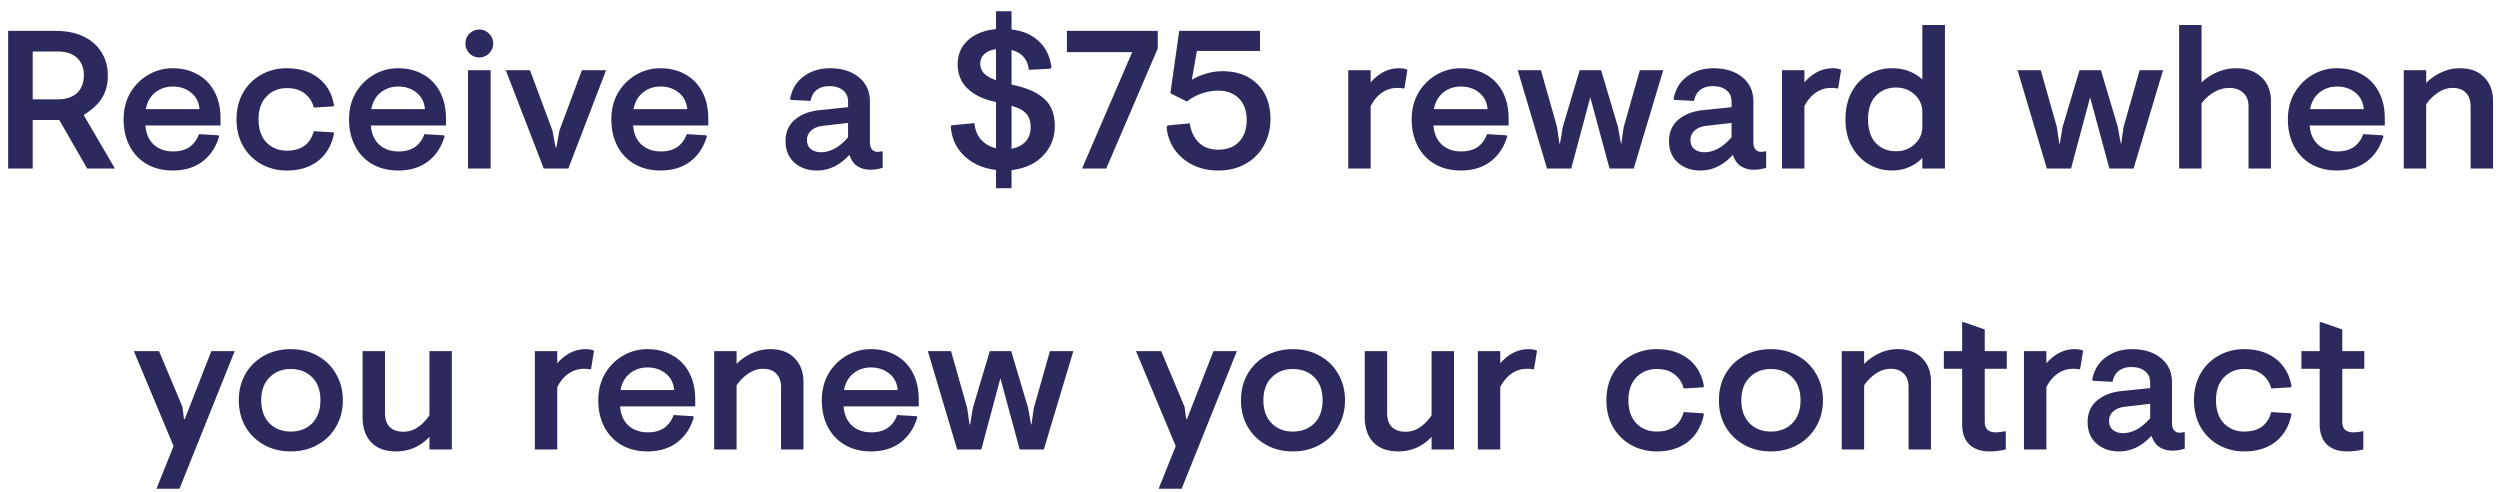 <svg width="178" height="35" viewBox="0 0 178 35" fill="none" xmlns="http://www.w3.org/2000/svg"><path d="M2.33 8.542V12H.58V2.2h3.402c.746 0 1.395.13 1.946.392.56.261.989.635 1.288 1.12.308.476.462 1.036.462 1.68 0 .625-.145 1.162-.434 1.61-.29.448-.71.835-1.26 1.162v.07L8.182 12H6.208L4.22 8.542H2.33zm1.792-1.47c.578 0 1.03-.15 1.358-.448.326-.308.49-.728.49-1.26 0-.523-.16-.933-.476-1.232-.318-.308-.775-.462-1.372-.462H2.33v3.402h1.792zm6.233 1.862c.038.57.234 1.022.588 1.358.364.327.826.49 1.386.49.476 0 .868-.107 1.176-.322a1.82 1.82 0 00.658-.91l1.386.084.056.07c-.233.784-.634 1.386-1.204 1.806-.56.42-1.26.63-2.1.63-.69 0-1.302-.15-1.834-.448a3.15 3.15 0 01-1.232-1.288c-.29-.55-.434-1.185-.434-1.904 0-.71.159-1.34.476-1.89a3.55 3.55 0 011.288-1.288 3.405 3.405 0 011.736-.462c.663 0 1.25.145 1.764.434.514.28.915.69 1.204 1.232.29.541.434 1.18.434 1.918v.49h-5.348zm3.85-1.162c-.046-.504-.247-.896-.602-1.176-.354-.29-.788-.434-1.302-.434-.485 0-.905.145-1.26.434-.345.28-.564.672-.658 1.176h3.822zm6.22 2.954c1.026 0 1.665-.462 1.917-1.386l1.386.084.056.07c-.168.84-.546 1.493-1.134 1.96-.588.457-1.33.686-2.226.686a3.692 3.692 0 01-1.834-.462 3.412 3.412 0 01-1.288-1.288c-.308-.55-.462-1.18-.462-1.89s.154-1.34.462-1.89c.318-.55.747-.98 1.288-1.288a3.692 3.692 0 011.834-.462c.906 0 1.657.233 2.254.7.598.467.966 1.115 1.106 1.946l-.056.07-1.386.084a1.766 1.766 0 00-.658-1.008c-.317-.252-.737-.378-1.26-.378-.588 0-1.073.2-1.456.602-.373.392-.56.933-.56 1.624 0 .69.187 1.237.56 1.638.383.392.868.588 1.456.588zm5.981-1.792c.037.57.233 1.022.588 1.358.364.327.826.49 1.386.49.476 0 .868-.107 1.176-.322a1.82 1.82 0 00.658-.91l1.386.084.056.07c-.233.784-.635 1.386-1.204 1.806-.56.42-1.26.63-2.1.63-.69 0-1.302-.15-1.834-.448a3.15 3.15 0 01-1.232-1.288c-.29-.55-.434-1.185-.434-1.904 0-.71.159-1.34.476-1.89a3.55 3.55 0 011.288-1.288 3.405 3.405 0 011.736-.462c.663 0 1.25.145 1.764.434.513.28.915.69 1.204 1.232.29.541.434 1.18.434 1.918v.49h-5.348zm3.85-1.162c-.047-.504-.247-.896-.602-1.176-.355-.29-.789-.434-1.302-.434-.485 0-.905.145-1.26.434-.345.28-.565.672-.658 1.176h3.822zm3.865-5.67c.27 0 .504.098.7.294.196.196.294.43.294.7 0 .27-.098.504-.294.7a.956.956 0 01-.7.294.98.98 0 01-.98-.994.98.98 0 01.98-.994zM34.933 12h-1.61V5h1.61v7zm4.398-2.716l.224 1.204h.056l.224-1.204L41.431 5h1.722l-2.688 7h-1.75l-2.702-7h1.722l1.596 4.284zm5.75-.35c.038.57.234 1.022.589 1.358.364.327.826.49 1.386.49.476 0 .868-.107 1.176-.322a1.82 1.82 0 00.658-.91l1.386.084.056.07c-.234.784-.635 1.386-1.204 1.806-.56.42-1.26.63-2.1.63-.69 0-1.302-.15-1.834-.448a3.15 3.15 0 01-1.232-1.288c-.29-.55-.434-1.185-.434-1.904 0-.71.158-1.34.476-1.89a3.55 3.55 0 011.288-1.288 3.404 3.404 0 011.736-.462c.662 0 1.25.145 1.764.434.513.28.914.69 1.204 1.232.29.541.434 1.18.434 1.918v.49h-5.348zm3.85-1.162c-.046-.504-.247-.896-.601-1.176-.355-.29-.789-.434-1.302-.434-.486 0-.906.145-1.26.434-.346.28-.565.672-.658 1.176h3.822zm9.226 4.368c-.635 0-1.167-.187-1.596-.56-.42-.383-.63-.891-.63-1.526 0-.644.219-1.153.658-1.526.447-.383 1.035-.611 1.764-.686l2.03-.21v-.378c0-.364-.122-.64-.364-.826-.234-.196-.56-.294-.98-.294-.355 0-.65.089-.883.266-.233.177-.382.439-.447.784l-1.387-.07-.07-.056c.131-.71.458-1.25.98-1.624.523-.383 1.144-.574 1.862-.574.85 0 1.536.215 2.059.644.522.42.784.999.784 1.736v2.87c0 .224.046.397.14.518a.521.521 0 00.42.182c.084 0 .186-.014.307-.042l.042.028v1.148c-.28.093-.573.14-.881.14-.337 0-.635-.08-.897-.238-.26-.159-.452-.42-.573-.784h-.056c-.663.719-1.424 1.078-2.282 1.078zm.294-1.302c.672 0 1.316-.355 1.931-1.064V8.752l-1.82.21c-.354.047-.63.163-.825.35a.871.871 0 00-.28.658c0 .28.093.495.28.644.186.15.424.224.713.224zm13.571-8.736c.822.093 1.475.378 1.96.854.495.467.789 1.083.882 1.848l-.07.084-1.54.084c-.084-.747-.494-1.218-1.232-1.414v2.464c1.074.224 1.853.565 2.338 1.022.495.448.742 1.087.742 1.918 0 .579-.135 1.097-.406 1.554a3.062 3.062 0 01-1.092 1.092c-.466.27-.994.439-1.582.504V13.4h-1.106v-1.302c-.905-.103-1.656-.434-2.254-.994-.588-.56-.91-1.265-.966-2.114l.056-.07 1.624-.154c.047.476.206.868.476 1.176.28.308.635.513 1.064.616v-3.29l-.21-.056c-.774-.177-1.39-.49-1.848-.938-.448-.448-.672-1.013-.672-1.694 0-.7.248-1.274.742-1.722.504-.448 1.167-.71 1.988-.784V.8h1.106v1.302zm-1.106 1.4c-.354.047-.63.163-.826.35a.867.867 0 00-.294.672c0 .261.084.49.252.686.178.187.467.355.868.504V3.502zm1.106 7.084c.42-.075.752-.243.994-.504.243-.261.364-.602.364-1.022 0-.41-.098-.728-.294-.952-.196-.233-.55-.425-1.064-.574v3.052zM78.764 12h-1.722l3.57-8.288h-4.648V2.2h6.468v1.246L78.764 12zm5.196-9.8h5.754v1.428H85.22l-.364 2.058c.28-.177.61-.322.994-.434.382-.121.779-.182 1.19-.182 1.045 0 1.876.308 2.492.924.616.607.924 1.437.924 2.492 0 .663-.15 1.274-.448 1.834a3.305 3.305 0 01-1.302 1.33c-.56.327-1.218.49-1.974.49-.663 0-1.26-.13-1.792-.392a3.45 3.45 0 01-1.302-1.092 3.28 3.28 0 01-.574-1.61l.07-.112 1.582-.154c.065.532.27.98.616 1.344.345.355.812.532 1.4.532.634 0 1.129-.187 1.484-.56.364-.373.546-.891.546-1.554s-.187-1.176-.56-1.54c-.374-.364-.854-.546-1.442-.546-.831 0-1.582.257-2.254.77l-1.176-.588.63-4.438zm13.63 3.668c.588-.672 1.26-1.008 2.016-1.008.252 0 .452.037.602.112l-.21 1.288-.056.042a1.993 1.993 0 00-.462-.042c-.392 0-.752.112-1.078.336-.327.224-.598.546-.812.966V12h-1.596V5h1.596v.868zm4.476 3.066c.037.57.233 1.022.588 1.358.364.327.826.49 1.386.49.476 0 .868-.107 1.176-.322.308-.224.527-.527.658-.91l1.386.084.056.07c-.233.784-.635 1.386-1.204 1.806-.56.42-1.26.63-2.1.63-.691 0-1.302-.15-1.834-.448a3.148 3.148 0 01-1.232-1.288c-.289-.55-.434-1.185-.434-1.904 0-.71.159-1.34.476-1.89.327-.55.756-.98 1.288-1.288a3.406 3.406 0 011.736-.462c.663 0 1.251.145 1.764.434.513.28.915.69 1.204 1.232.289.541.434 1.18.434 1.918v.49h-5.348zm3.85-1.162c-.047-.504-.247-.896-.602-1.176-.355-.29-.789-.434-1.302-.434-.485 0-.905.145-1.26.434-.345.28-.565.672-.658 1.176h3.822zM113.998 5l1.204 4.046.21 1.176h.028l.168-1.176L116.756 5h1.666l-2.1 7H114.6l-1.372-5.068L111.87 12h-1.722l-2.086-7h1.652l1.148 4.046.168 1.176h.042l.196-1.176L112.472 5h1.526zm7.063 7.14c-.635 0-1.167-.187-1.596-.56-.42-.383-.63-.891-.63-1.526 0-.644.219-1.153.658-1.526.448-.383 1.036-.611 1.764-.686l2.03-.21v-.378c0-.364-.122-.64-.364-.826-.234-.196-.56-.294-.98-.294-.355 0-.649.089-.882.266-.234.177-.383.439-.448.784l-1.386-.07-.07-.056c.13-.71.457-1.25.98-1.624.522-.383 1.143-.574 1.862-.574.849 0 1.535.215 2.058.644.522.42.784.999.784 1.736v2.87c0 .224.046.397.14.518a.52.52 0 00.42.182c.084 0 .186-.014.308-.042l.042.028v1.148c-.28.093-.574.14-.882.14a1.69 1.69 0 01-.896-.238c-.262-.159-.453-.42-.574-.784h-.056c-.663.719-1.424 1.078-2.282 1.078zm.294-1.302c.672 0 1.316-.355 1.932-1.064V8.752l-1.82.21c-.355.047-.63.163-.826.35a.87.87 0 00-.28.658c0 .28.093.495.28.644.186.15.424.224.714.224zm7.119-4.97c.588-.672 1.26-1.008 2.016-1.008.252 0 .453.037.602.112l-.21 1.288-.056.042a1.993 1.993 0 00-.462-.042c-.392 0-.751.112-1.078.336-.326.224-.597.546-.812.966V12h-1.596V5h1.596v.868zM138.481 12h-1.61v-.756a2.827 2.827 0 01-.924.644c-.364.168-.789.252-1.274.252-.56 0-1.092-.145-1.596-.434-.504-.29-.91-.71-1.218-1.26-.308-.55-.462-1.2-.462-1.946 0-.756.149-1.41.448-1.96.299-.55.7-.966 1.204-1.246a3.286 3.286 0 011.666-.434c.439 0 .84.07 1.204.21.364.14.681.336.952.588V1.78h1.61V12zm-5.474-3.5c0 .737.187 1.302.56 1.694.373.383.854.574 1.442.574.513 0 .952-.168 1.316-.504.364-.336.546-.751.546-1.246V7.996c0-.504-.182-.924-.546-1.26-.364-.336-.807-.504-1.33-.504-.579 0-1.055.196-1.428.588-.373.383-.56.943-.56 1.68zM149.586 5l1.204 4.046.21 1.176h.028l.168-1.176L152.344 5h1.666l-2.1 7h-1.722l-1.372-5.068L147.458 12h-1.722l-2.086-7h1.652l1.148 4.046.168 1.176h.042l.196-1.176L148.06 5h1.526zm7.164.882c.28-.29.639-.532 1.078-.728a3.458 3.458 0 011.4-.294c.747 0 1.344.215 1.792.644.448.42.672.994.672 1.722V12h-1.596V7.59c0-.43-.126-.756-.378-.98-.252-.233-.583-.35-.994-.35-.373 0-.737.103-1.092.308a2.77 2.77 0 00-.882.798V12h-1.596V1.78h1.596v4.102zm7.701 3.052c.037.57.233 1.022.588 1.358.364.327.826.49 1.386.49.476 0 .868-.107 1.176-.322.308-.224.527-.527.658-.91l1.386.084.056.07c-.233.784-.635 1.386-1.204 1.806-.56.42-1.26.63-2.1.63-.691 0-1.302-.15-1.834-.448a3.148 3.148 0 01-1.232-1.288c-.289-.55-.434-1.185-.434-1.904 0-.71.159-1.34.476-1.89.327-.55.756-.98 1.288-1.288a3.406 3.406 0 011.736-.462c.663 0 1.251.145 1.764.434.513.28.915.69 1.204 1.232.289.541.434 1.18.434 1.918v.49h-5.348zm3.85-1.162c-.047-.504-.247-.896-.602-1.176-.355-.29-.789-.434-1.302-.434-.485 0-.905.145-1.26.434-.345.28-.565.672-.658 1.176h3.822zm4.443-1.862a3.6 3.6 0 011.05-.742 3.02 3.02 0 011.344-.308c.747 0 1.325.215 1.736.644.42.42.63.98.63 1.68V12h-1.596V7.59c0-.43-.112-.756-.336-.98-.215-.233-.532-.35-.952-.35-.355 0-.7.112-1.036.336a2.99 2.99 0 00-.84.84V12h-1.596V5h1.596v.91zM16.712 25l-3.934 9.8H11.14l1.218-3.038L9.53 25h1.792l1.666 3.962.112.882h.056L15.046 25h1.666zm3.988-.14c.719 0 1.358.159 1.918.476.57.317 1.008.751 1.316 1.302.318.55.476 1.171.476 1.862 0 .69-.158 1.311-.476 1.862-.308.55-.746.985-1.316 1.302-.56.317-1.199.476-1.918.476-.718 0-1.358-.159-1.918-.476a3.457 3.457 0 01-1.316-1.302c-.308-.55-.462-1.171-.462-1.862 0-.69.154-1.311.462-1.862.318-.55.756-.985 1.316-1.302.56-.317 1.2-.476 1.918-.476zm0 1.414c-.616 0-1.12.2-1.512.602-.392.392-.588.933-.588 1.624 0 .69.196 1.237.588 1.638.392.392.896.588 1.512.588.626 0 1.134-.196 1.526-.588.392-.401.588-.947.588-1.638 0-.7-.196-1.246-.588-1.638-.392-.392-.9-.588-1.526-.588zm9.876 4.83c-.28.308-.625.56-1.036.756-.41.187-.859.28-1.344.28-.756 0-1.344-.215-1.764-.644-.41-.439-.616-1.031-.616-1.778V25h1.596v4.41c0 .43.112.76.336.994.233.224.56.336.98.336a1.79 1.79 0 001.022-.322c.317-.215.593-.5.826-.854V25h1.596v7h-1.596v-.896zm9.1-5.236c.588-.672 1.26-1.008 2.016-1.008.252 0 .452.037.602.112l-.21 1.288-.056.042a1.993 1.993 0 00-.462-.042c-.392 0-.752.112-1.078.336-.327.224-.598.546-.812.966V32H38.08v-7h1.596v.868zm4.476 3.066c.037.57.233 1.022.588 1.358.364.327.826.49 1.386.49.476 0 .868-.107 1.176-.322a1.82 1.82 0 00.658-.91l1.386.084.056.07c-.233.784-.635 1.386-1.204 1.806-.56.42-1.26.63-2.1.63-.69 0-1.302-.15-1.834-.448a3.15 3.15 0 01-1.232-1.288c-.29-.55-.434-1.185-.434-1.904 0-.71.159-1.34.476-1.89a3.55 3.55 0 011.288-1.288 3.405 3.405 0 011.736-.462c.663 0 1.25.145 1.764.434.513.28.915.69 1.204 1.232.29.541.434 1.18.434 1.918v.49h-5.348zm3.85-1.162c-.047-.504-.247-.896-.602-1.176-.355-.29-.789-.434-1.302-.434-.485 0-.905.145-1.26.434-.345.28-.565.672-.658 1.176h3.822zm4.443-1.862a3.61 3.61 0 011.05-.742 3.02 3.02 0 011.344-.308c.747 0 1.325.215 1.736.644.42.42.63.98.63 1.68V32H55.61v-4.41c0-.43-.112-.756-.336-.98-.215-.233-.532-.35-.952-.35-.354 0-.7.112-1.036.336a3.001 3.001 0 00-.84.84V32H50.85v-7h1.596v.91zm7.621 3.024c.037.57.233 1.022.588 1.358.364.327.826.49 1.386.49.476 0 .868-.107 1.176-.322a1.82 1.82 0 00.658-.91l1.386.084.056.07c-.233.784-.635 1.386-1.204 1.806-.56.42-1.26.63-2.1.63-.69 0-1.302-.15-1.834-.448a3.15 3.15 0 01-1.232-1.288c-.29-.55-.434-1.185-.434-1.904 0-.71.159-1.34.476-1.89a3.55 3.55 0 011.288-1.288 3.404 3.404 0 011.736-.462c.663 0 1.25.145 1.764.434.514.28.915.69 1.204 1.232.29.541.434 1.18.434 1.918v.49h-5.348zm3.85-1.162c-.046-.504-.247-.896-.602-1.176-.355-.29-.788-.434-1.302-.434-.485 0-.905.145-1.26.434-.345.28-.565.672-.658 1.176h3.822zM71.998 25l1.204 4.046.21 1.176h.028l.168-1.176L74.756 25h1.666l-2.1 7H72.6l-1.372-5.068L69.87 32h-1.722l-2.086-7h1.652l1.148 4.046.168 1.176h.042l.196-1.176L70.472 25h1.526zm16.067 0l-3.933 9.8h-1.639l1.219-3.038L80.883 25h1.793l1.665 3.962.113.882h.056L86.4 25h1.665zm3.989-.14c.718 0 1.358.159 1.918.476.57.317 1.008.751 1.316 1.302.317.55.476 1.171.476 1.862 0 .69-.159 1.311-.476 1.862-.308.55-.747.985-1.316 1.302-.56.317-1.2.476-1.918.476-.719 0-1.358-.159-1.918-.476a3.457 3.457 0 01-1.316-1.302c-.308-.55-.462-1.171-.462-1.862 0-.69.154-1.311.462-1.862.317-.55.756-.985 1.316-1.302.56-.317 1.2-.476 1.918-.476zm0 1.414c-.616 0-1.12.2-1.512.602-.392.392-.588.933-.588 1.624 0 .69.196 1.237.588 1.638.392.392.896.588 1.512.588.625 0 1.134-.196 1.526-.588.392-.401.588-.947.588-1.638 0-.7-.196-1.246-.588-1.638-.392-.392-.9-.588-1.526-.588zm9.875 4.83a3.3 3.3 0 01-1.036.756c-.41.187-.858.28-1.344.28-.756 0-1.344-.215-1.764-.644-.41-.439-.616-1.031-.616-1.778V25h1.596v4.41c0 .43.112.76.336.994.234.224.56.336.98.336a1.79 1.79 0 001.022-.322c.318-.215.593-.5.826-.854V25h1.596v7h-1.596v-.896zm4.889-5.236c.588-.672 1.26-1.008 2.016-1.008.252 0 .453.037.602.112l-.21 1.288-.056.042a1.993 1.993 0 00-.462-.042c-.392 0-.751.112-1.078.336-.326.224-.597.546-.812.966V32h-1.596v-7h1.596v.868zm11.141 4.858c1.027 0 1.666-.462 1.918-1.386l1.386.084.056.07c-.168.84-.546 1.493-1.134 1.96-.588.457-1.33.686-2.226.686a3.693 3.693 0 01-1.834-.462 3.42 3.42 0 01-1.288-1.288c-.308-.55-.462-1.18-.462-1.89s.154-1.34.462-1.89a3.42 3.42 0 011.288-1.288 3.693 3.693 0 011.834-.462c.906 0 1.657.233 2.254.7.598.467.966 1.115 1.106 1.946l-.056.07-1.386.084c-.112-.43-.331-.765-.658-1.008-.317-.252-.737-.378-1.26-.378-.588 0-1.073.2-1.456.602-.373.392-.56.933-.56 1.624 0 .69.187 1.237.56 1.638.383.392.868.588 1.456.588zm8.124-5.866c.719 0 1.358.159 1.918.476a3.334 3.334 0 011.316 1.302c.317.55.476 1.171.476 1.862 0 .69-.159 1.311-.476 1.862-.308.55-.747.985-1.316 1.302-.56.317-1.199.476-1.918.476-.719 0-1.358-.159-1.918-.476a3.455 3.455 0 01-1.316-1.302c-.308-.55-.462-1.171-.462-1.862 0-.69.154-1.311.462-1.862.317-.55.756-.985 1.316-1.302.56-.317 1.199-.476 1.918-.476zm0 1.414c-.616 0-1.12.2-1.512.602-.392.392-.588.933-.588 1.624 0 .69.196 1.237.588 1.638.392.392.896.588 1.512.588.625 0 1.134-.196 1.526-.588.392-.401.588-.947.588-1.638 0-.7-.196-1.246-.588-1.638-.392-.392-.901-.588-1.526-.588zm6.643-.364c.29-.299.64-.546 1.05-.742a3.02 3.02 0 011.344-.308c.747 0 1.326.215 1.736.644.42.42.63.98.63 1.68V32h-1.596v-4.41c0-.43-.112-.756-.336-.98-.214-.233-.532-.35-.952-.35-.354 0-.7.112-1.036.336a3.017 3.017 0 00-.84.84V32h-1.596v-7h1.596v.91zm8.588-.91h1.568v1.26h-1.568v3.794c0 .233.065.415.196.546.14.121.34.182.602.182.214 0 .434-.028.658-.084l.042.028V32a4.95 4.95 0 01-1.176.14c-.598 0-1.069-.163-1.414-.49-.346-.336-.518-.821-.518-1.456V26.26h-1.302V25h1.302v-2.058h.126l1.484.518V25zm4.387.868c.588-.672 1.26-1.008 2.016-1.008.252 0 .453.037.602.112l-.21 1.288-.056.042a1.993 1.993 0 00-.462-.042c-.392 0-.751.112-1.078.336-.327.224-.597.546-.812.966V32h-1.596v-7h1.596v.868zm5.164 6.272c-.634 0-1.166-.187-1.596-.56-.42-.383-.63-.891-.63-1.526 0-.644.22-1.153.658-1.526.448-.383 1.036-.611 1.764-.686l2.03-.21v-.378c0-.364-.121-.64-.364-.826-.233-.196-.56-.294-.98-.294-.354 0-.648.089-.882.266-.233.177-.382.439-.448.784l-1.386-.07-.07-.056c.131-.71.458-1.25.98-1.624.523-.383 1.144-.574 1.862-.574.85 0 1.536.215 2.058.644.523.42.784.999.784 1.736v2.87c0 .224.047.397.14.518a.522.522 0 00.42.182c.084 0 .187-.014.308-.042l.042.028v1.148c-.28.093-.574.14-.882.14-.336 0-.634-.08-.896-.238-.261-.159-.452-.42-.574-.784h-.056c-.662.719-1.423 1.078-2.282 1.078zm.294-1.302c.672 0 1.316-.355 1.932-1.064v-1.022l-1.82.21c-.354.047-.63.163-.826.35a.874.874 0 00-.28.658c0 .28.094.495.28.644.187.15.425.224.714.224zm8.636-.112c1.027 0 1.666-.462 1.918-1.386l1.386.084.056.07c-.168.84-.546 1.493-1.134 1.96-.588.457-1.33.686-2.226.686a3.693 3.693 0 01-1.834-.462 3.42 3.42 0 01-1.288-1.288c-.308-.55-.462-1.18-.462-1.89s.154-1.34.462-1.89a3.42 3.42 0 011.288-1.288 3.693 3.693 0 011.834-.462c.906 0 1.657.233 2.254.7.598.467.966 1.115 1.106 1.946l-.056.07-1.386.084c-.112-.43-.331-.765-.658-1.008-.317-.252-.737-.378-1.26-.378-.588 0-1.073.2-1.456.602-.373.392-.56.933-.56 1.624 0 .69.187 1.237.56 1.638.383.392.868.588 1.456.588zM166.771 25h1.568v1.26h-1.568v3.794c0 .233.065.415.196.546.14.121.34.182.602.182.214 0 .434-.028.658-.084l.042.028V32a4.95 4.95 0 01-1.176.14c-.598 0-1.069-.163-1.414-.49-.346-.336-.518-.821-.518-1.456V26.26h-1.302V25h1.302v-2.058h.126l1.484.518V25z" fill="#2C295D"/></svg>